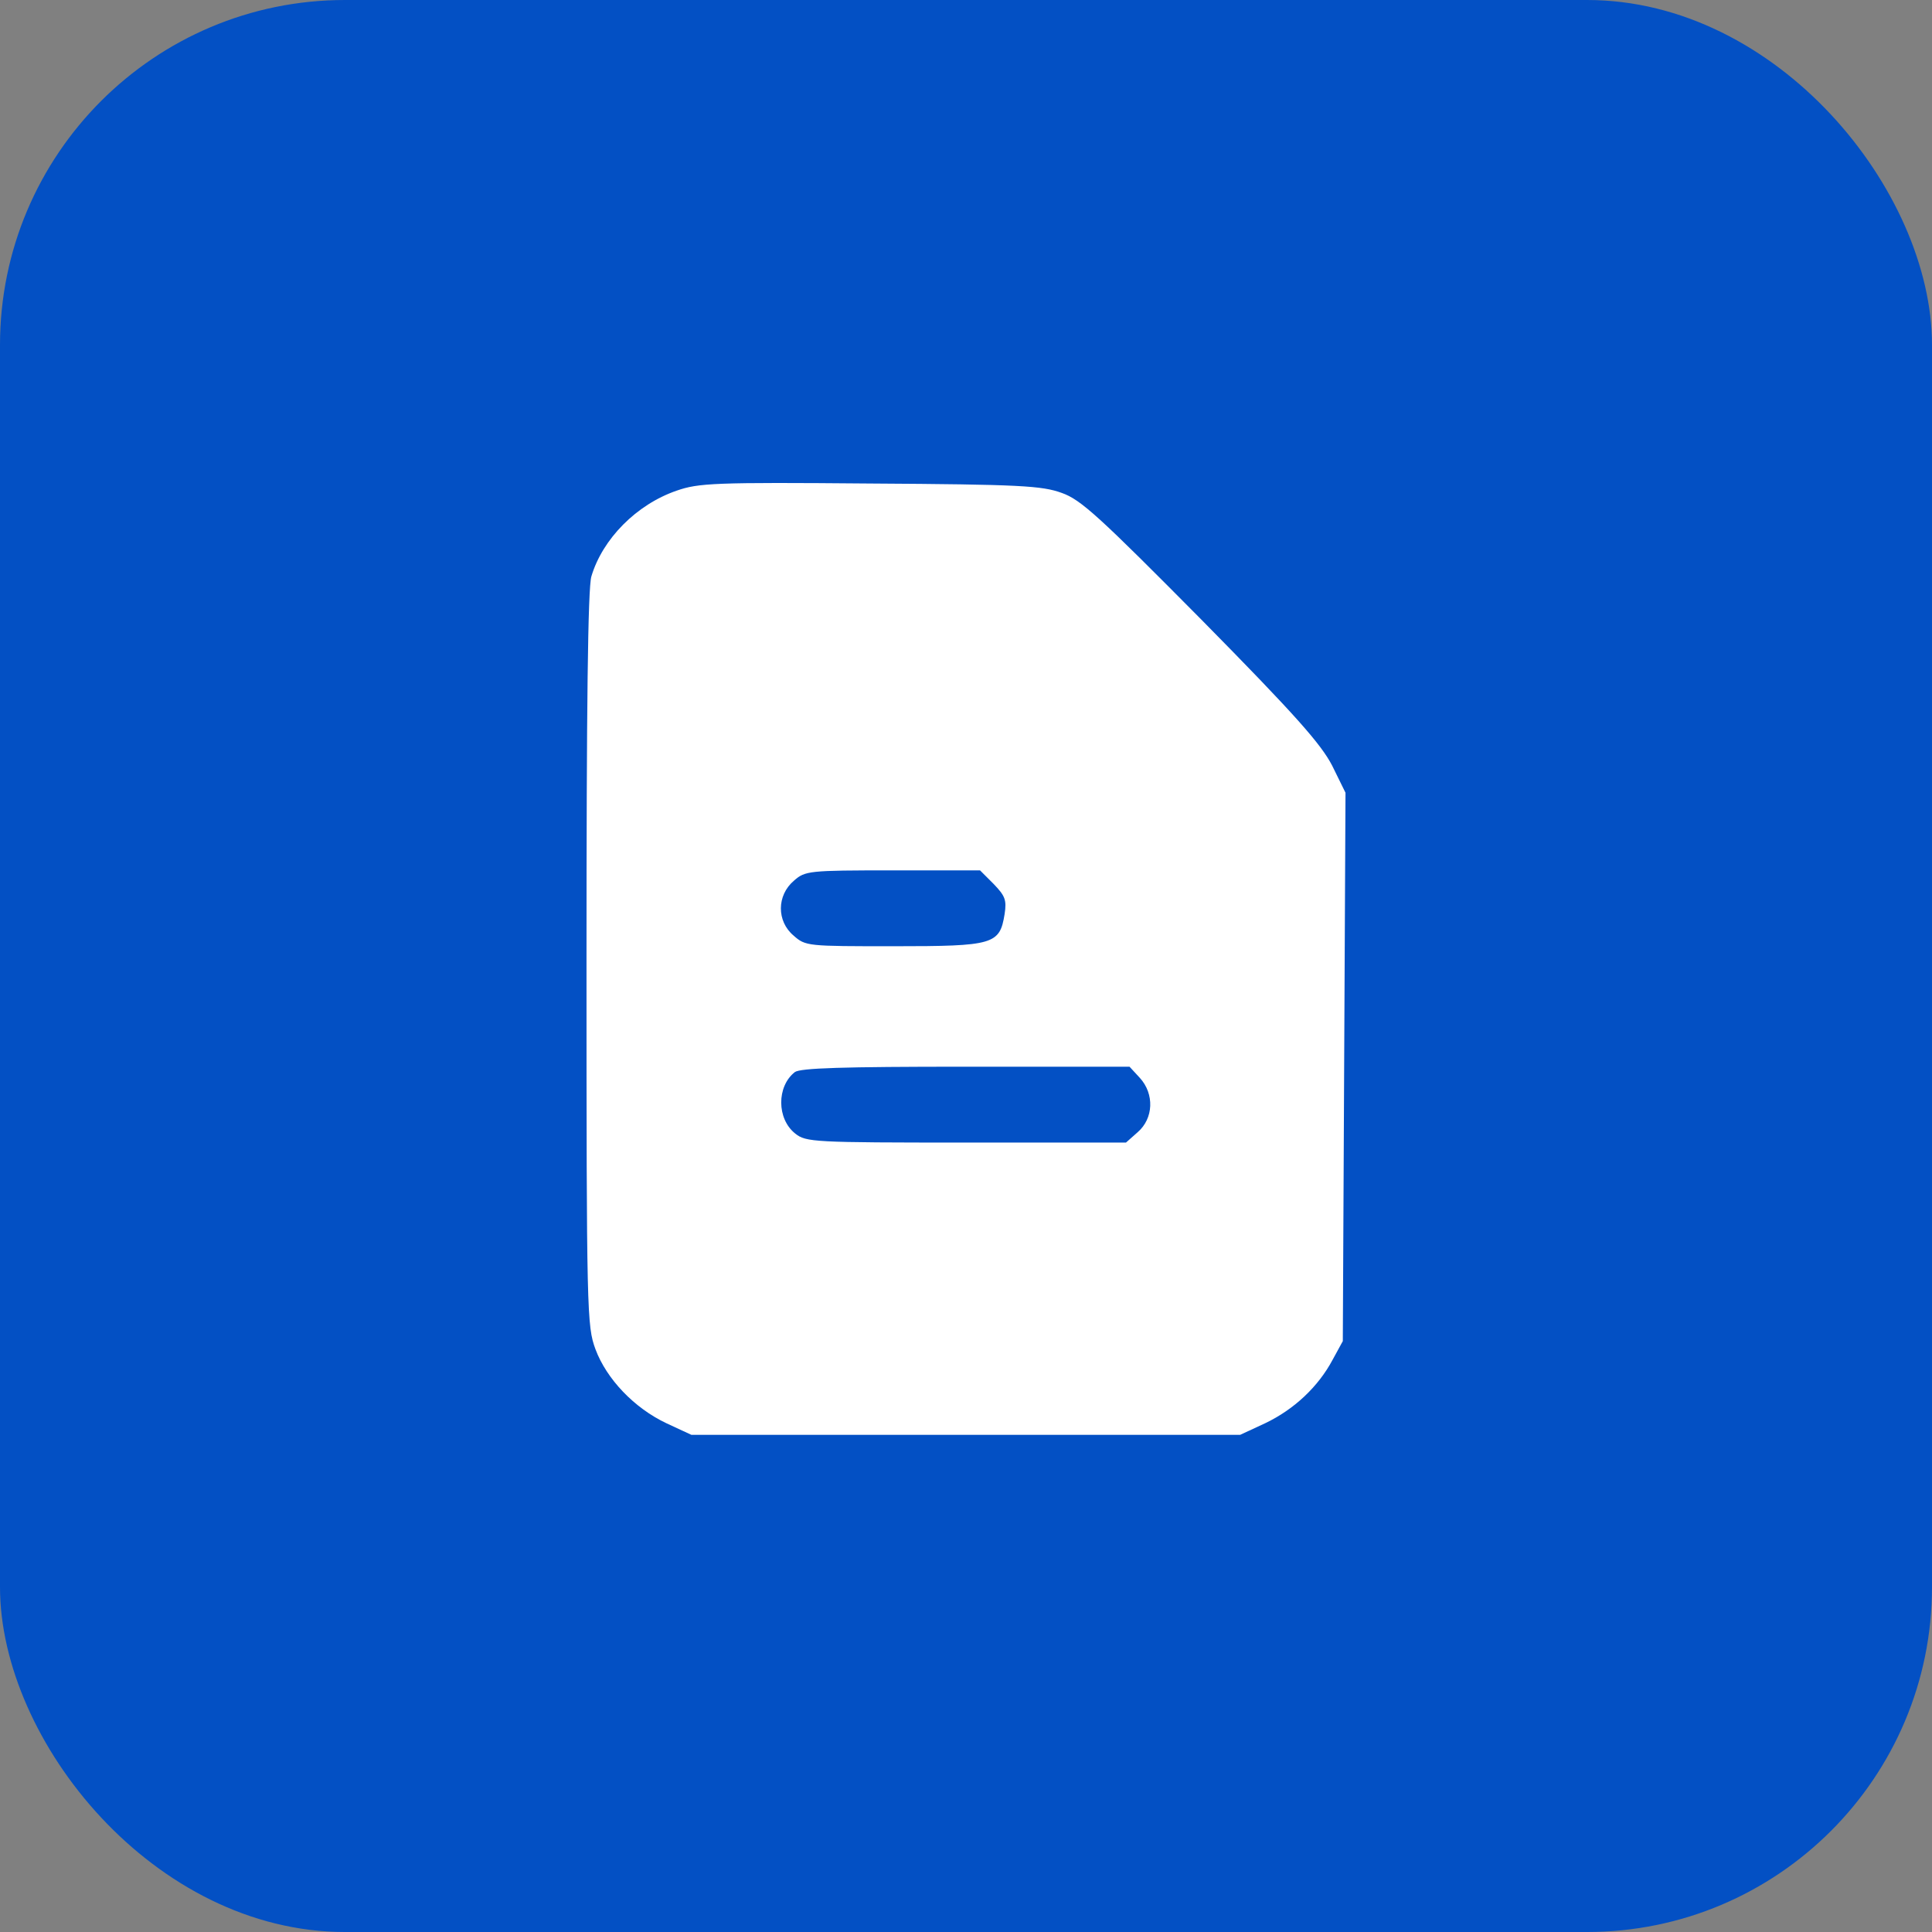 <?xml version="1.0" encoding="UTF-8"?> <svg xmlns="http://www.w3.org/2000/svg" width="56" height="56" viewBox="0 0 56 56" fill="none"><rect x="0" y="0" width="56" height="56" fill="#808080" stroke="none"/> <rect width="56" height="56" rx="10" fill="#0350C4"></rect> <path d="M19.613 14.222C18.449 14.623 17.466 15.619 17.142 16.705C17.039 17.029 17 20.534 17 27.789C17 38.084 17.013 38.434 17.259 39.106C17.582 39.973 18.384 40.813 19.315 41.253L20.039 41.589H27.994H35.948L36.672 41.253C37.513 40.852 38.211 40.193 38.625 39.416L38.922 38.873L38.961 30.919L39 22.978L38.612 22.189C38.289 21.568 37.564 20.74 34.822 17.96C31.861 14.972 31.33 14.481 30.774 14.287C30.205 14.08 29.571 14.041 25.213 14.015C20.699 13.976 20.246 14.002 19.613 14.222ZM28.795 25.616C29.132 25.966 29.183 26.082 29.119 26.496C28.977 27.375 28.808 27.427 25.911 27.427C23.402 27.427 23.35 27.427 23.001 27.117C22.51 26.703 22.51 25.953 23.014 25.526C23.337 25.241 23.441 25.228 25.872 25.228H28.407L28.795 25.616ZM33.038 31.242C33.464 31.708 33.439 32.419 32.973 32.82L32.637 33.118H28.006C23.583 33.118 23.363 33.105 23.053 32.859C22.51 32.432 22.51 31.488 23.04 31.074C23.208 30.958 24.411 30.919 27.994 30.919H32.74L33.038 31.242Z" fill="white"></path> </svg> 